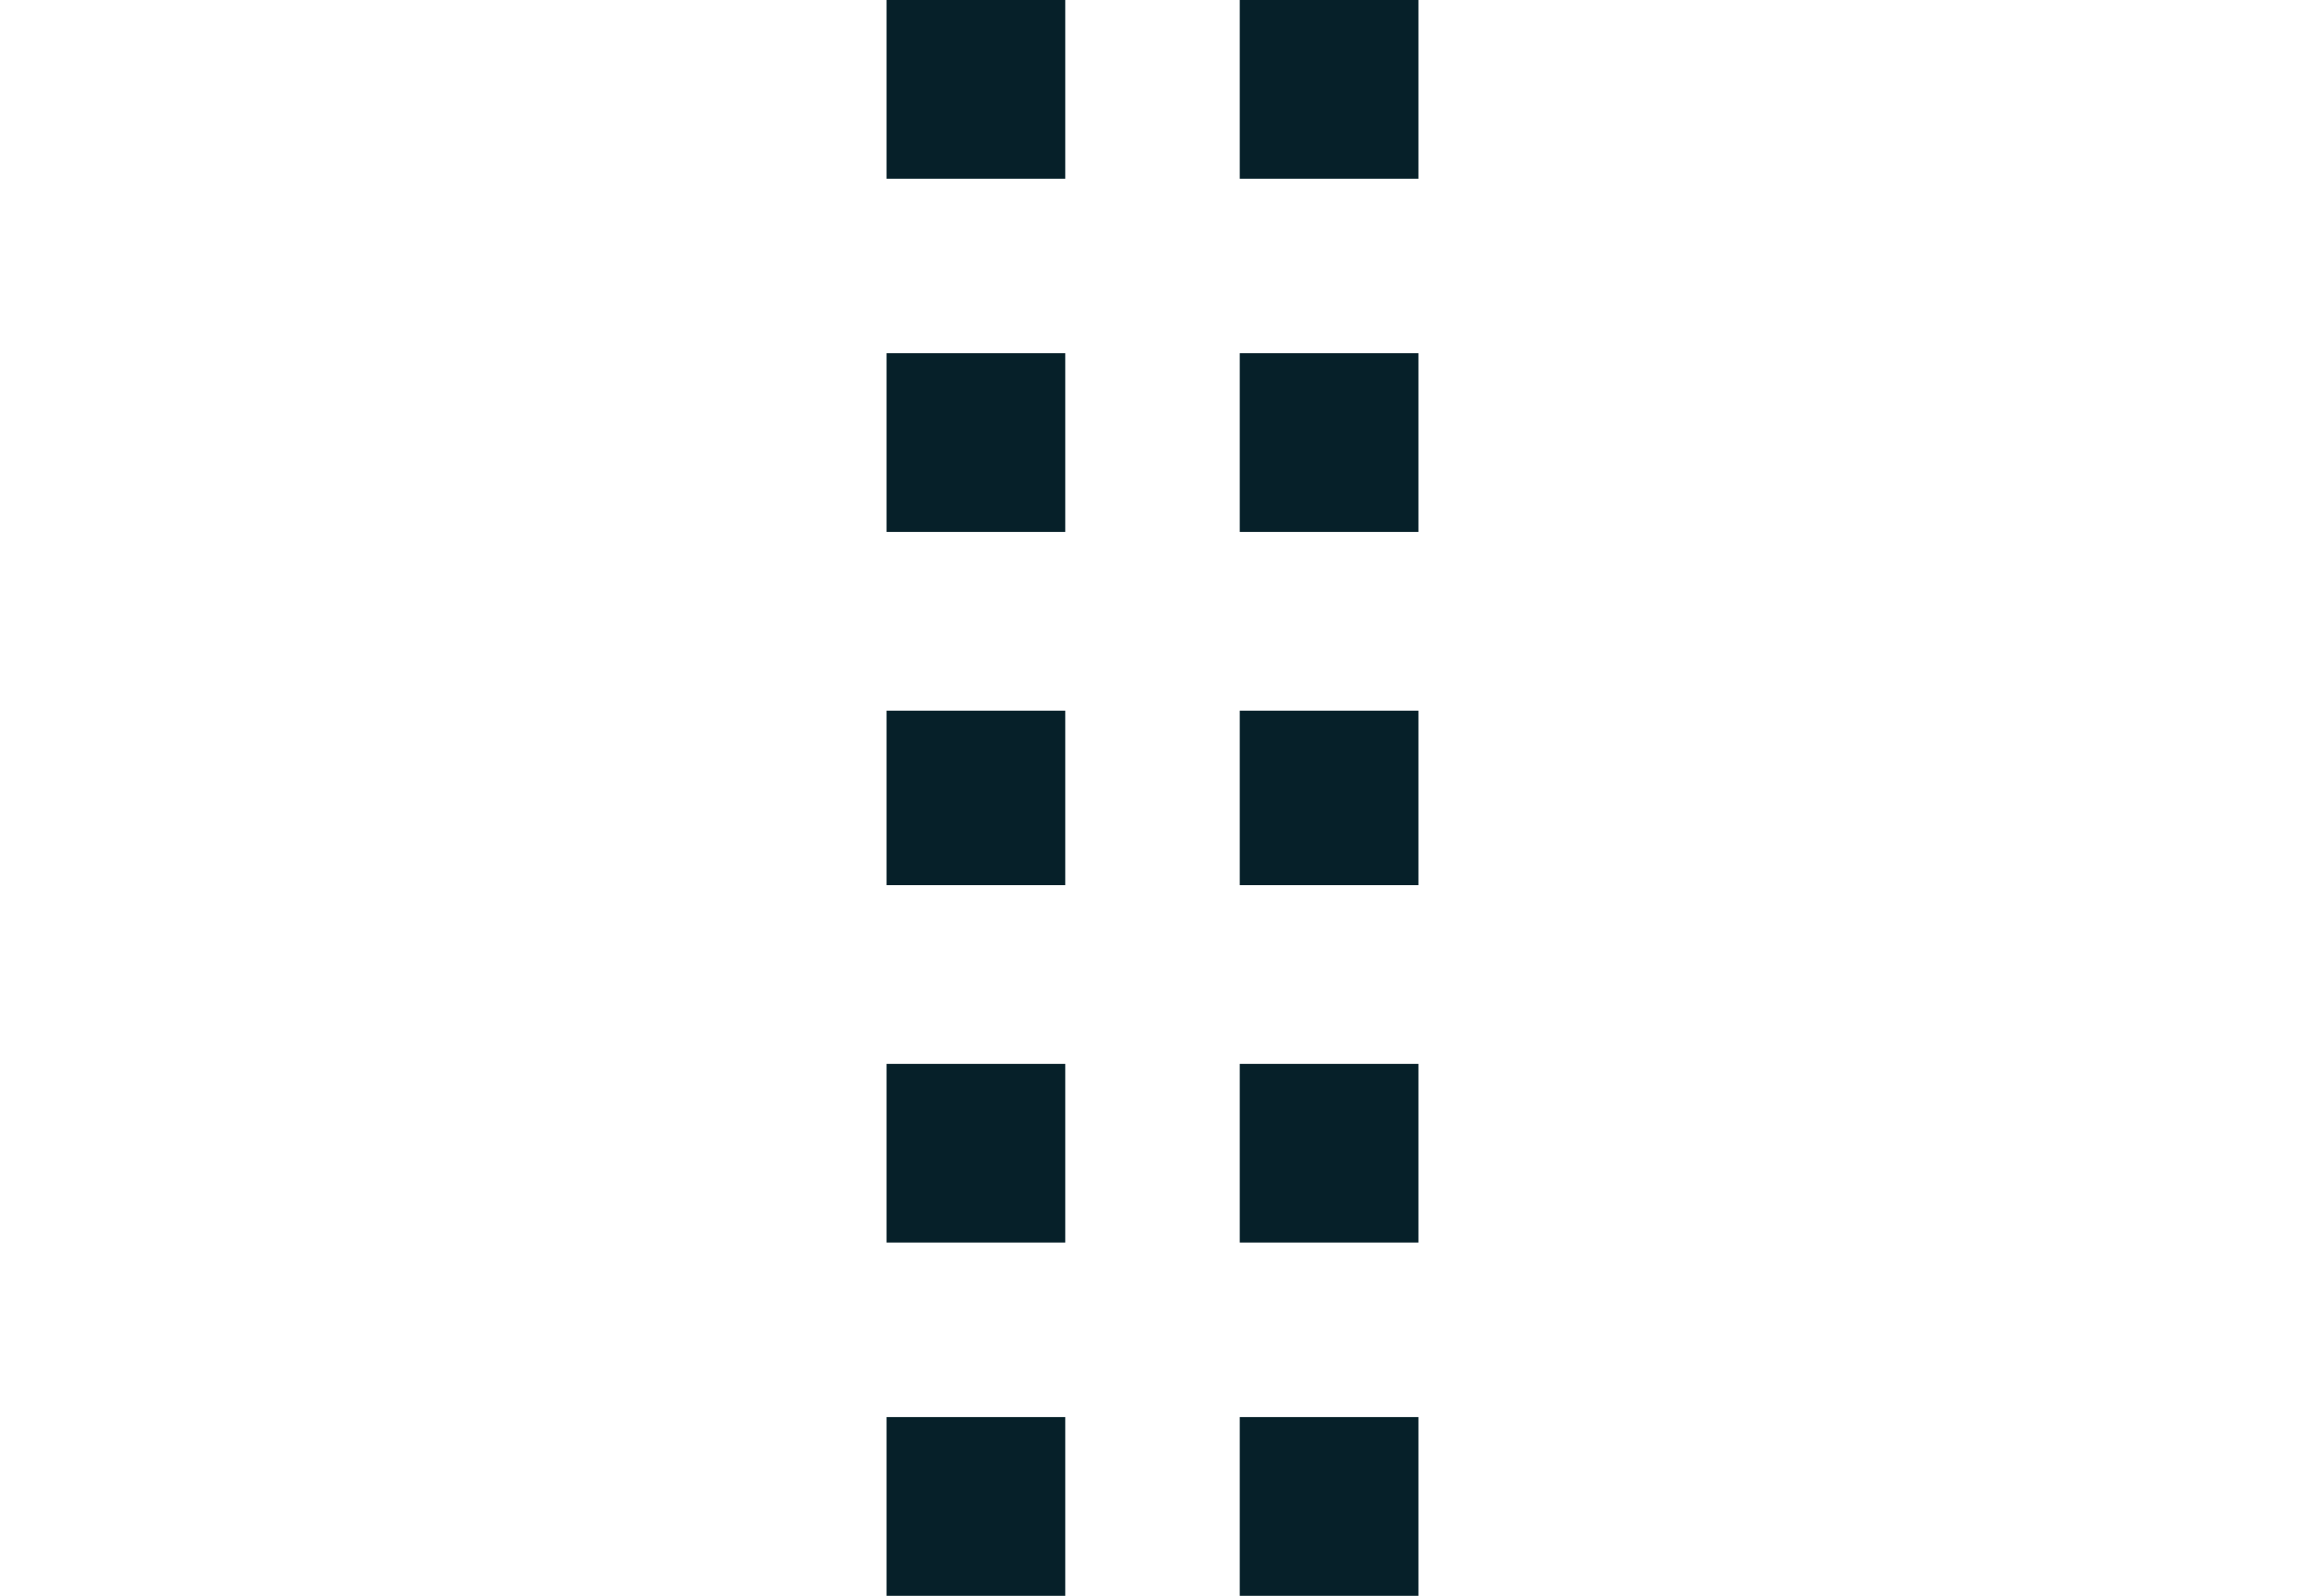 <svg width="26" height="18" viewBox="0 0 26 18" fill="none" xmlns="http://www.w3.org/2000/svg">
<path d="M0 0H26V18H0V0Z" fill="white"/>
<path d="M10 0H12.016V2.016H10V0ZM13.984 0H16V2.016H13.984V0ZM10 3.984H12.016V6H10V3.984ZM13.984 3.984H16V6H13.984V3.984ZM10 8.016H12.016V9.984H10V8.016ZM13.984 8.016H16V9.984H13.984V8.016ZM10 12H12.016V14.016H10V12ZM13.984 12H16V14.016H13.984V12ZM10 15.984H12.016V18H10V15.984ZM13.984 15.984H16V18H13.984V15.984Z" fill="#062029"/>
</svg>
